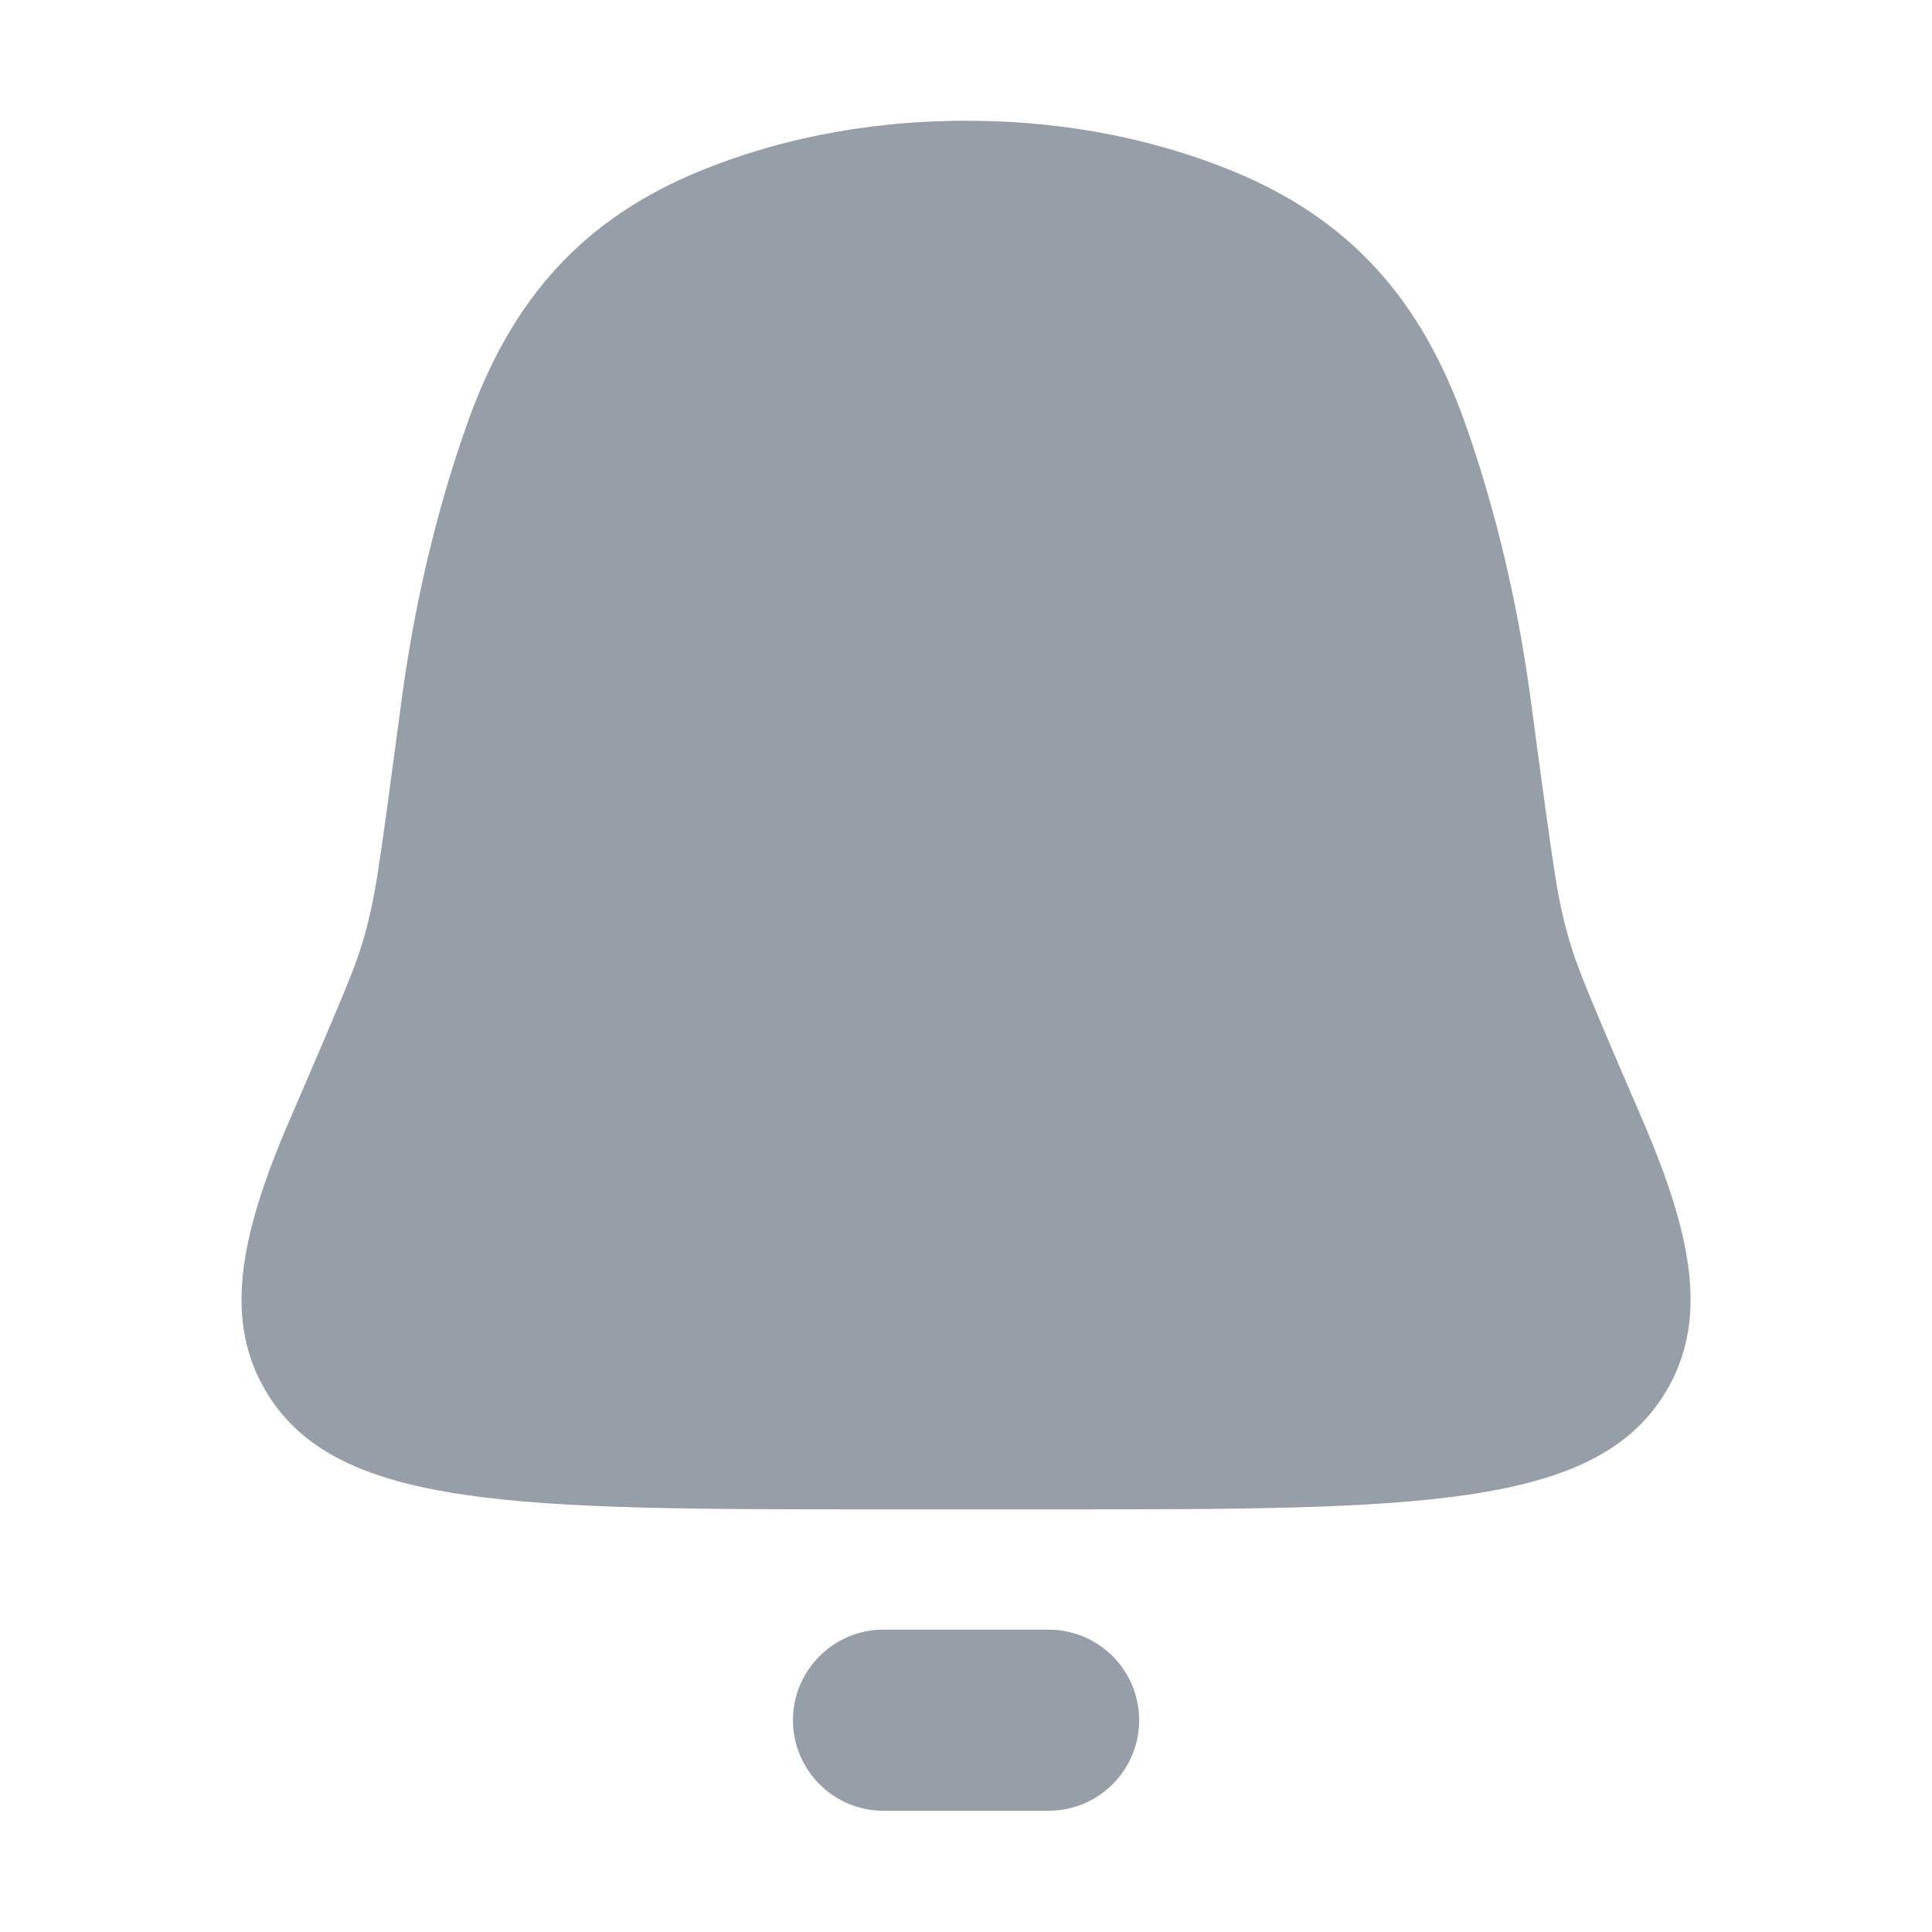 <?xml version="1.0" encoding="UTF-8"?> <svg xmlns="http://www.w3.org/2000/svg" width="16" height="16" viewBox="0 0 16 16" fill="none"><path d="M13.608 9.288C13.357 8.705 13.191 8.321 13.091 8.063C12.986 7.795 12.925 7.543 12.88 7.257C12.831 6.946 12.768 6.476 12.676 5.789C12.55 4.849 12.335 4.072 12.13 3.495C11.771 2.489 11.188 1.812 10.185 1.407C9.624 1.181 8.897 1 8.002 1C7.107 1 6.379 1.181 5.819 1.407C4.815 1.812 4.233 2.489 3.874 3.495C3.668 4.072 3.453 4.849 3.327 5.789C3.235 6.478 3.173 6.947 3.124 7.257C3.078 7.545 3.018 7.794 2.912 8.063C2.811 8.319 2.647 8.699 2.398 9.277C1.966 10.275 1.863 10.95 2.202 11.522C2.783 12.5 4.285 12.5 7.288 12.5H8.712C11.715 12.5 13.217 12.5 13.798 11.522C14.137 10.952 14.035 10.28 13.608 9.288Z" fill="#969FA8"></path><path d="M6.567 14.246C6.567 13.832 6.903 13.496 7.317 13.496H8.684C9.098 13.496 9.434 13.832 9.434 14.246C9.434 14.66 9.098 14.996 8.684 14.996H7.317C6.903 14.996 6.567 14.66 6.567 14.246Z" fill="#969FA8"></path></svg> 